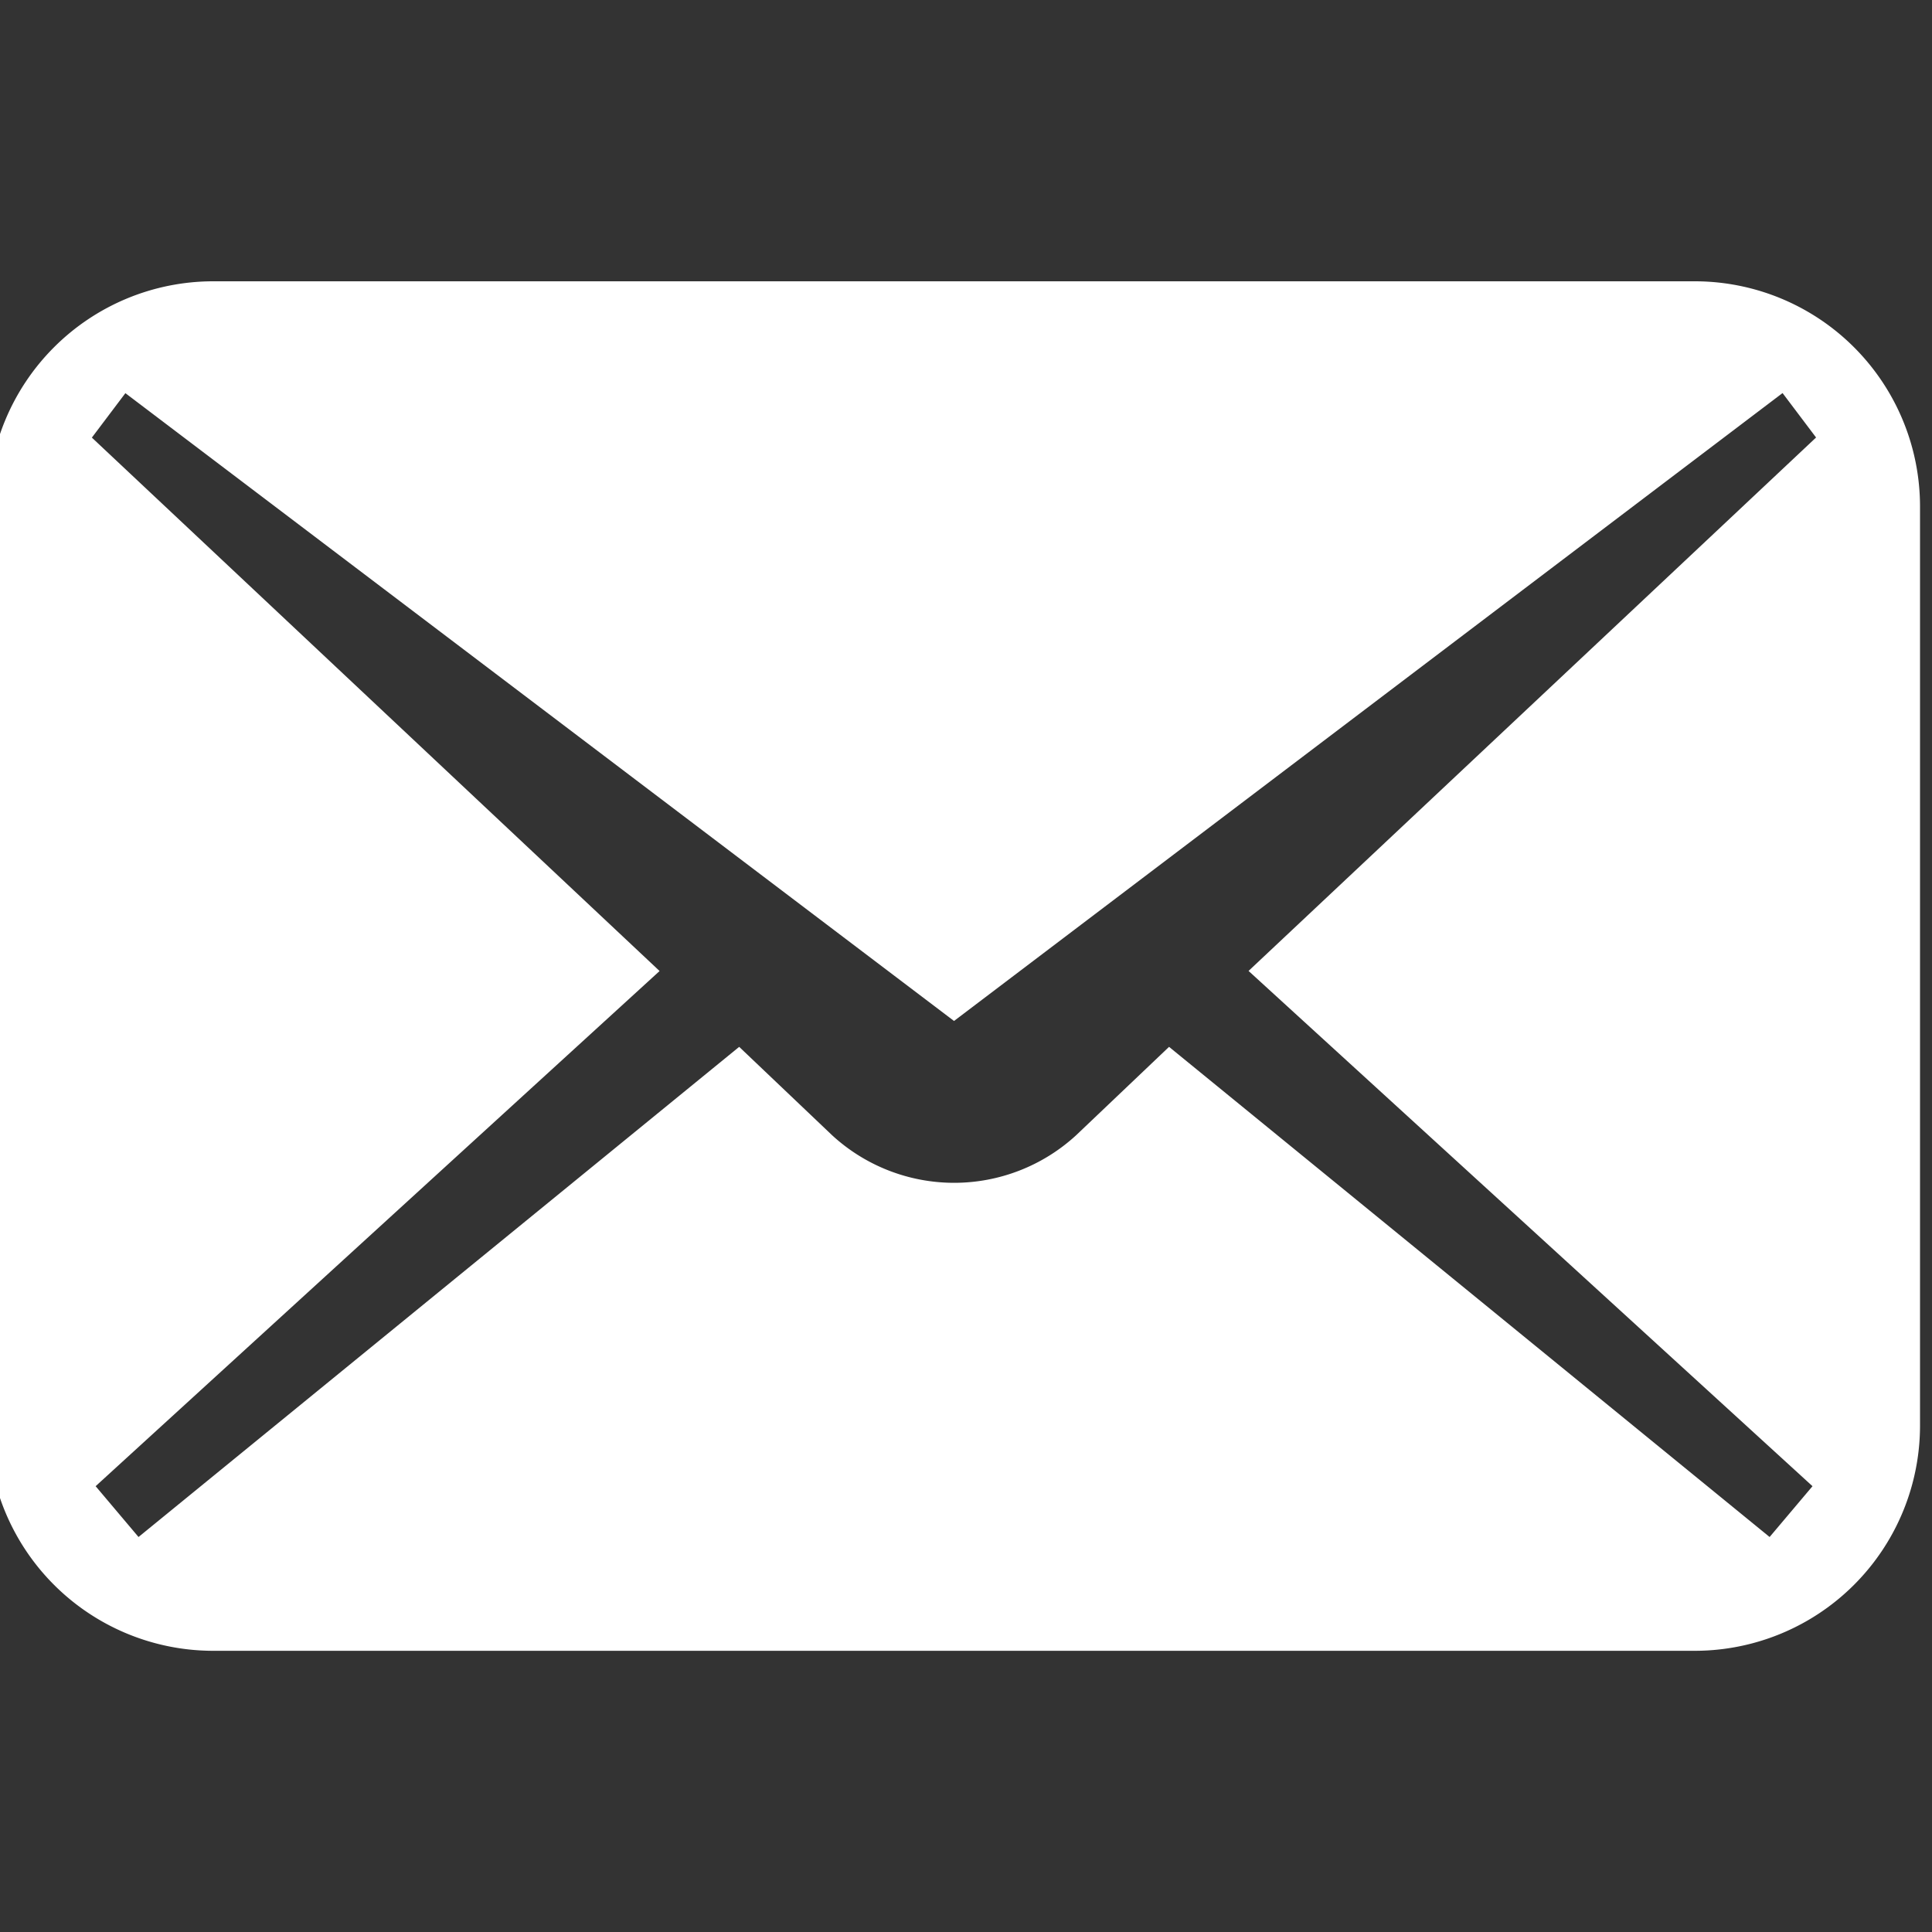 <svg xmlns="http://www.w3.org/2000/svg" xmlns:xlink="http://www.w3.org/1999/xlink" width="20" height="20" viewBox="0 0 20 20">
  <rect x="0" y="0" width="20" height="20" fill="#333333" stroke="none"/>
  <defs>
    <clipPath id="clip-path">
      <rect id="bg" width="20" height="20" fill="#888"/>
    </clipPath>
  </defs>
  <g id="マスクグループ_1" data-name="マスクグループ 1" clip-path="url(#clip-path)">
    <g id="メールの無料アイコンその5" transform="translate(-0.124 2.912)">
      <path id="パス_1" data-name="パス 1" d="M17.668,2.912H2.332A2.332,2.332,0,0,0,0,5.244v9.513a2.332,2.332,0,0,0,2.332,2.332H17.668A2.332,2.332,0,0,0,20,14.756V5.244A2.332,2.332,0,0,0,17.668,2.912Zm1.219,12.473-.444.526-6.217-5.074-.963.916a1.866,1.866,0,0,1-2.524,0l-.963-.916L1.558,15.911l-.444-.526,5.838-5.333L1.075,4.53l.347-.46L10,10.569l8.577-6.5.347.46-5.875,5.522Z" transform="translate(0 -2.912)" fill="#fff"/>
    </g>
  </g>
</svg>
